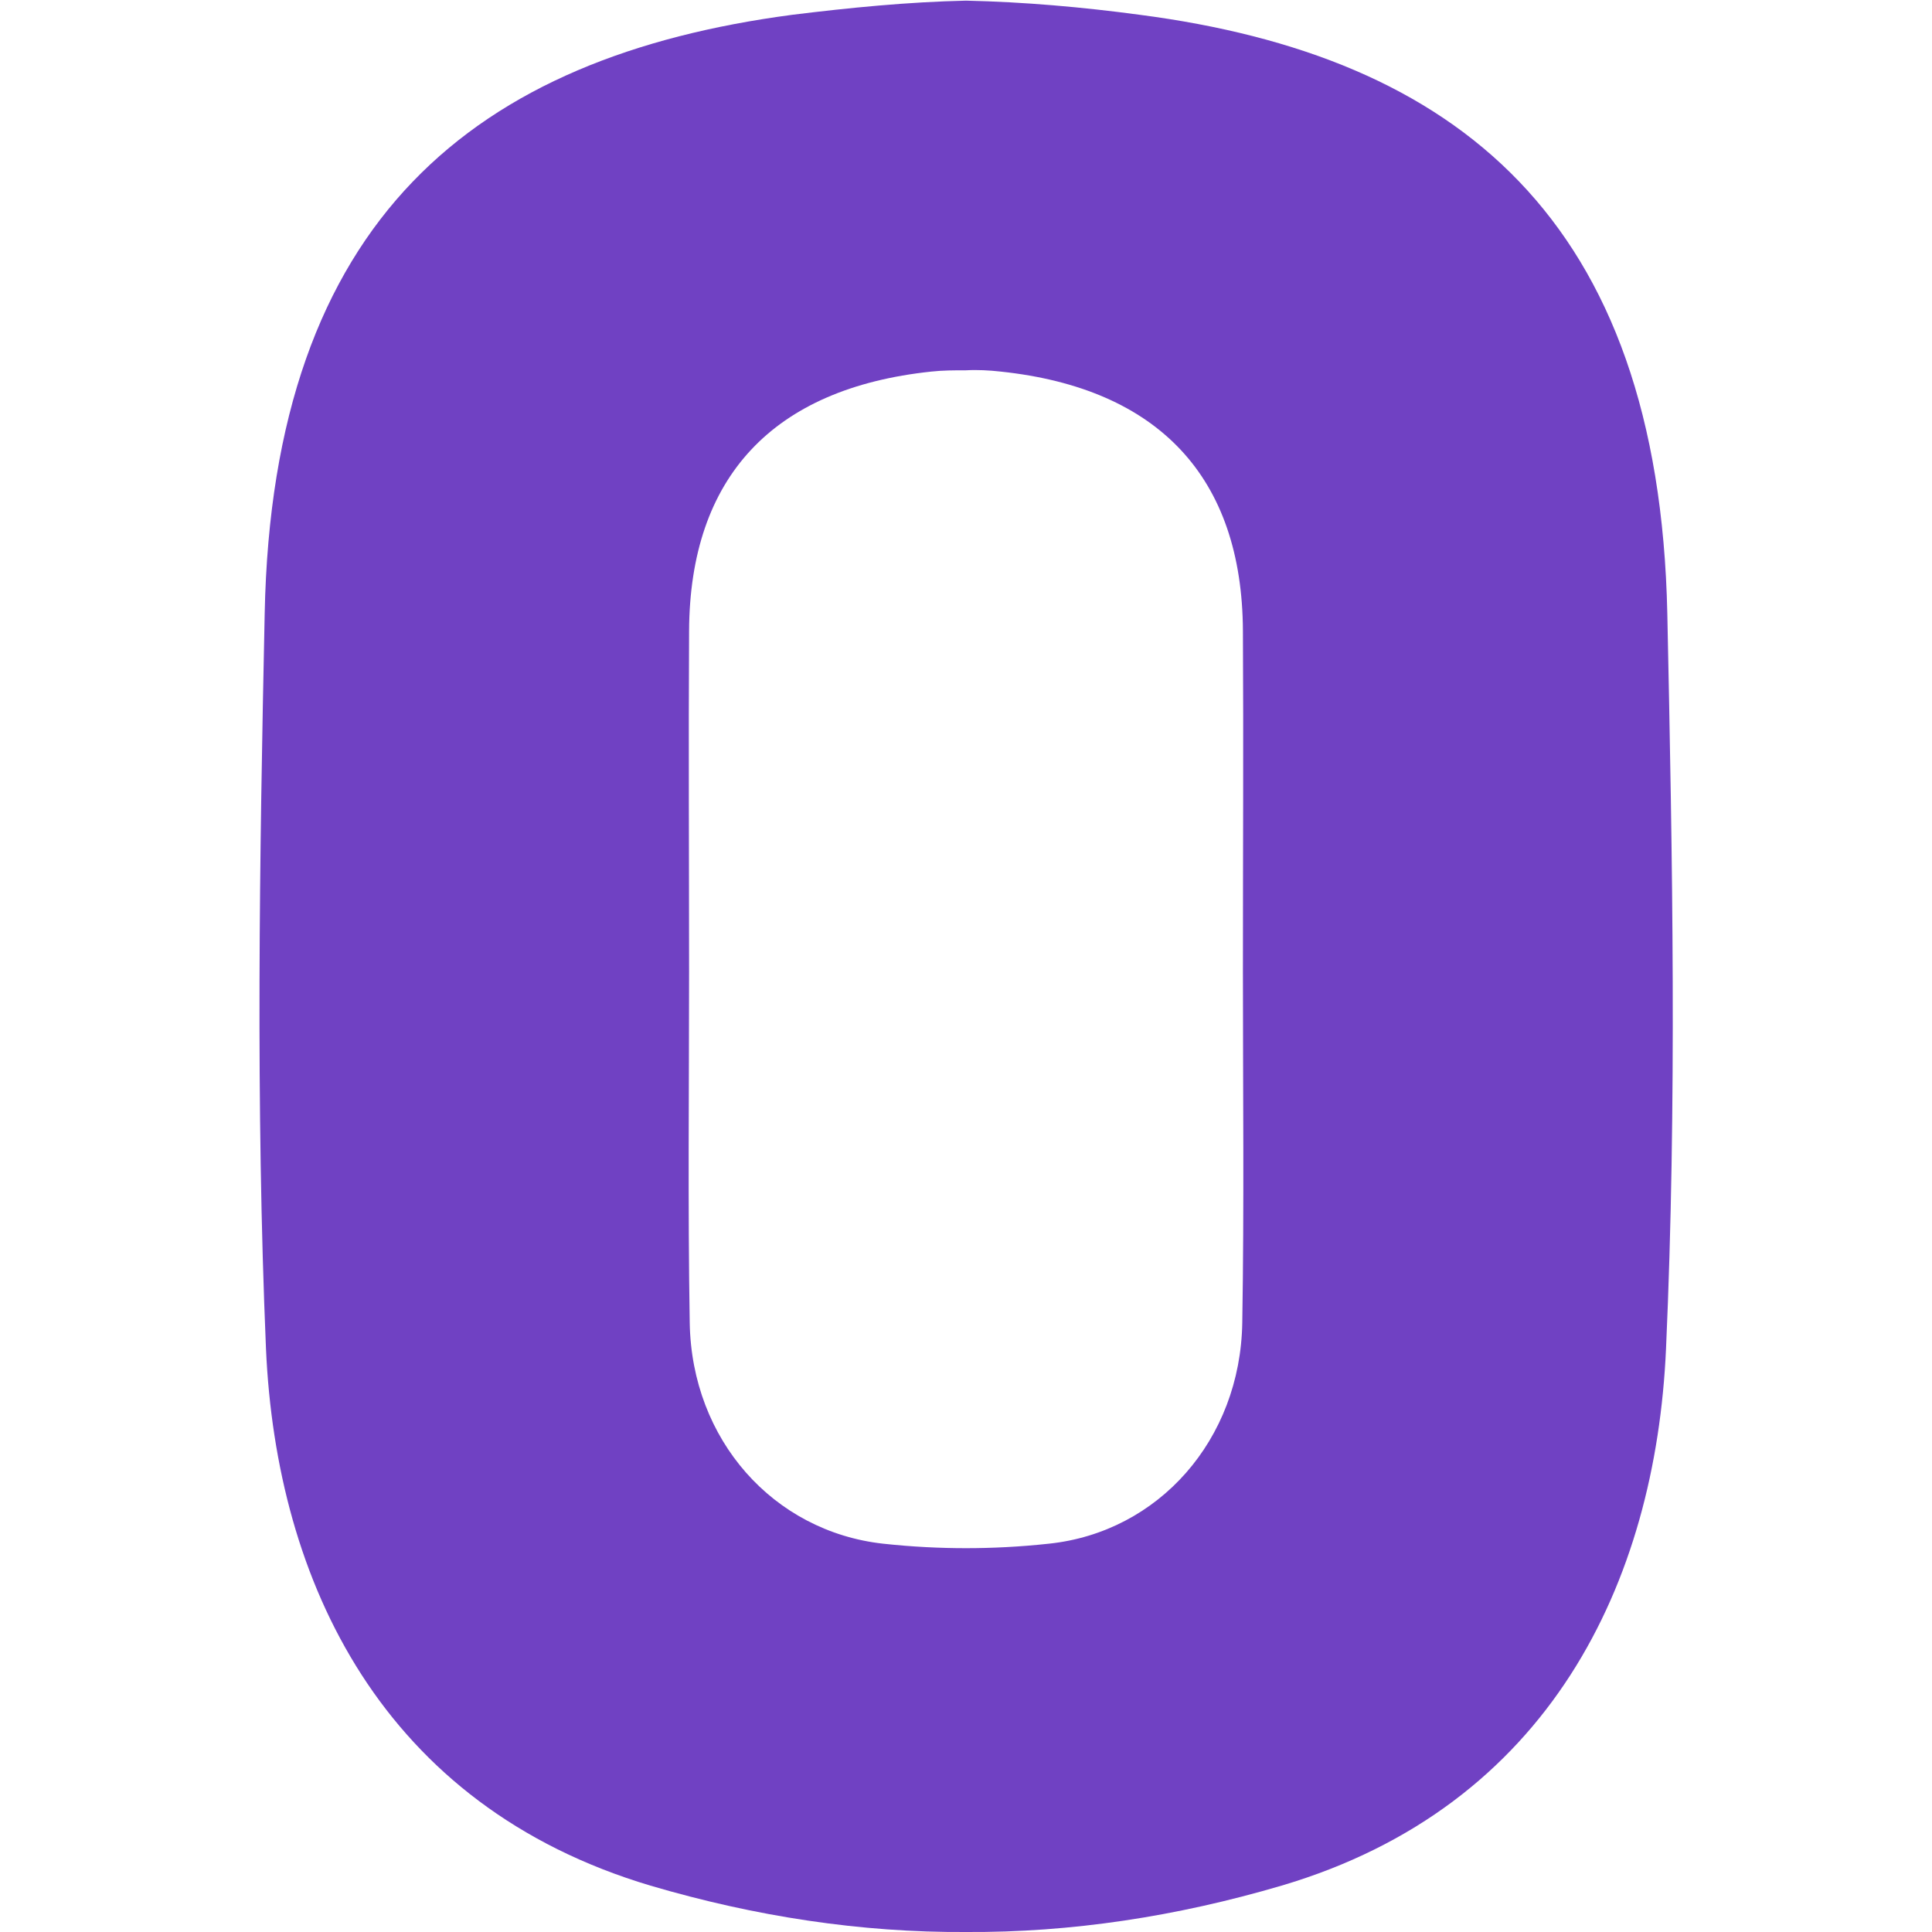 <?xml version="1.0" encoding="utf-8"?>
<svg version="1.1" id="SvgjsSvg1000" xmlns:svgjs="http://svgjs.com/svgjs"
	 xmlns="http://www.w3.org/2000/svg" xmlns:xlink="http://www.w3.org/1999/xlink" x="0px" y="0px" viewBox="0 0 300 300"
	 style="enable-background:new 0 0 300 300;" xml:space="preserve">
<style>
    @media (prefers-color-scheme: dark) {
    .a { fill: #FE80FE }
}
</style>
<path class="a" fill="#7041C3" d="M258.9,95.3c-1.3-61.4-32.8-86.6-81.9-93c-8.9-1.2-18-2-27-2.2c-9,0.2-18.1,1.1-27,2.2
	c-49.1,6.5-80.7,31.6-81.9,93c-0.8,38-1.4,76.2,0.2,114.1c1.6,36.3,18.1,71,59.7,83.4c16.3,4.8,32.7,7.3,49,7.2
	c16.3,0.1,32.7-2.4,49-7.2c41.6-12.3,58.1-47.1,59.7-83.4C260.4,171.4,259.7,133.3,258.9,95.3z M192.9,205.4
	c-0.3,18.2-13,32.5-30,34.3c-4.6,0.5-8.9,0.7-12.9,0.7c-4,0-8.3-0.2-12.9-0.7c-17-1.9-29.7-16.1-30-34.3
	c-0.3-18.2-0.1-36.4-0.1-54.5s-0.1-35.2,0-52.9c0.1-23.9,13-37.7,37.6-40.3c1.8-0.2,3.6-0.2,5.4-0.2c1.8-0.1,3.6,0,5.4,0.2
	c24.5,2.6,37.5,16.4,37.6,40.3c0.1,17.6,0,34.7,0,52.9S193.2,187.2,192.9,205.4z"/>
</svg>
